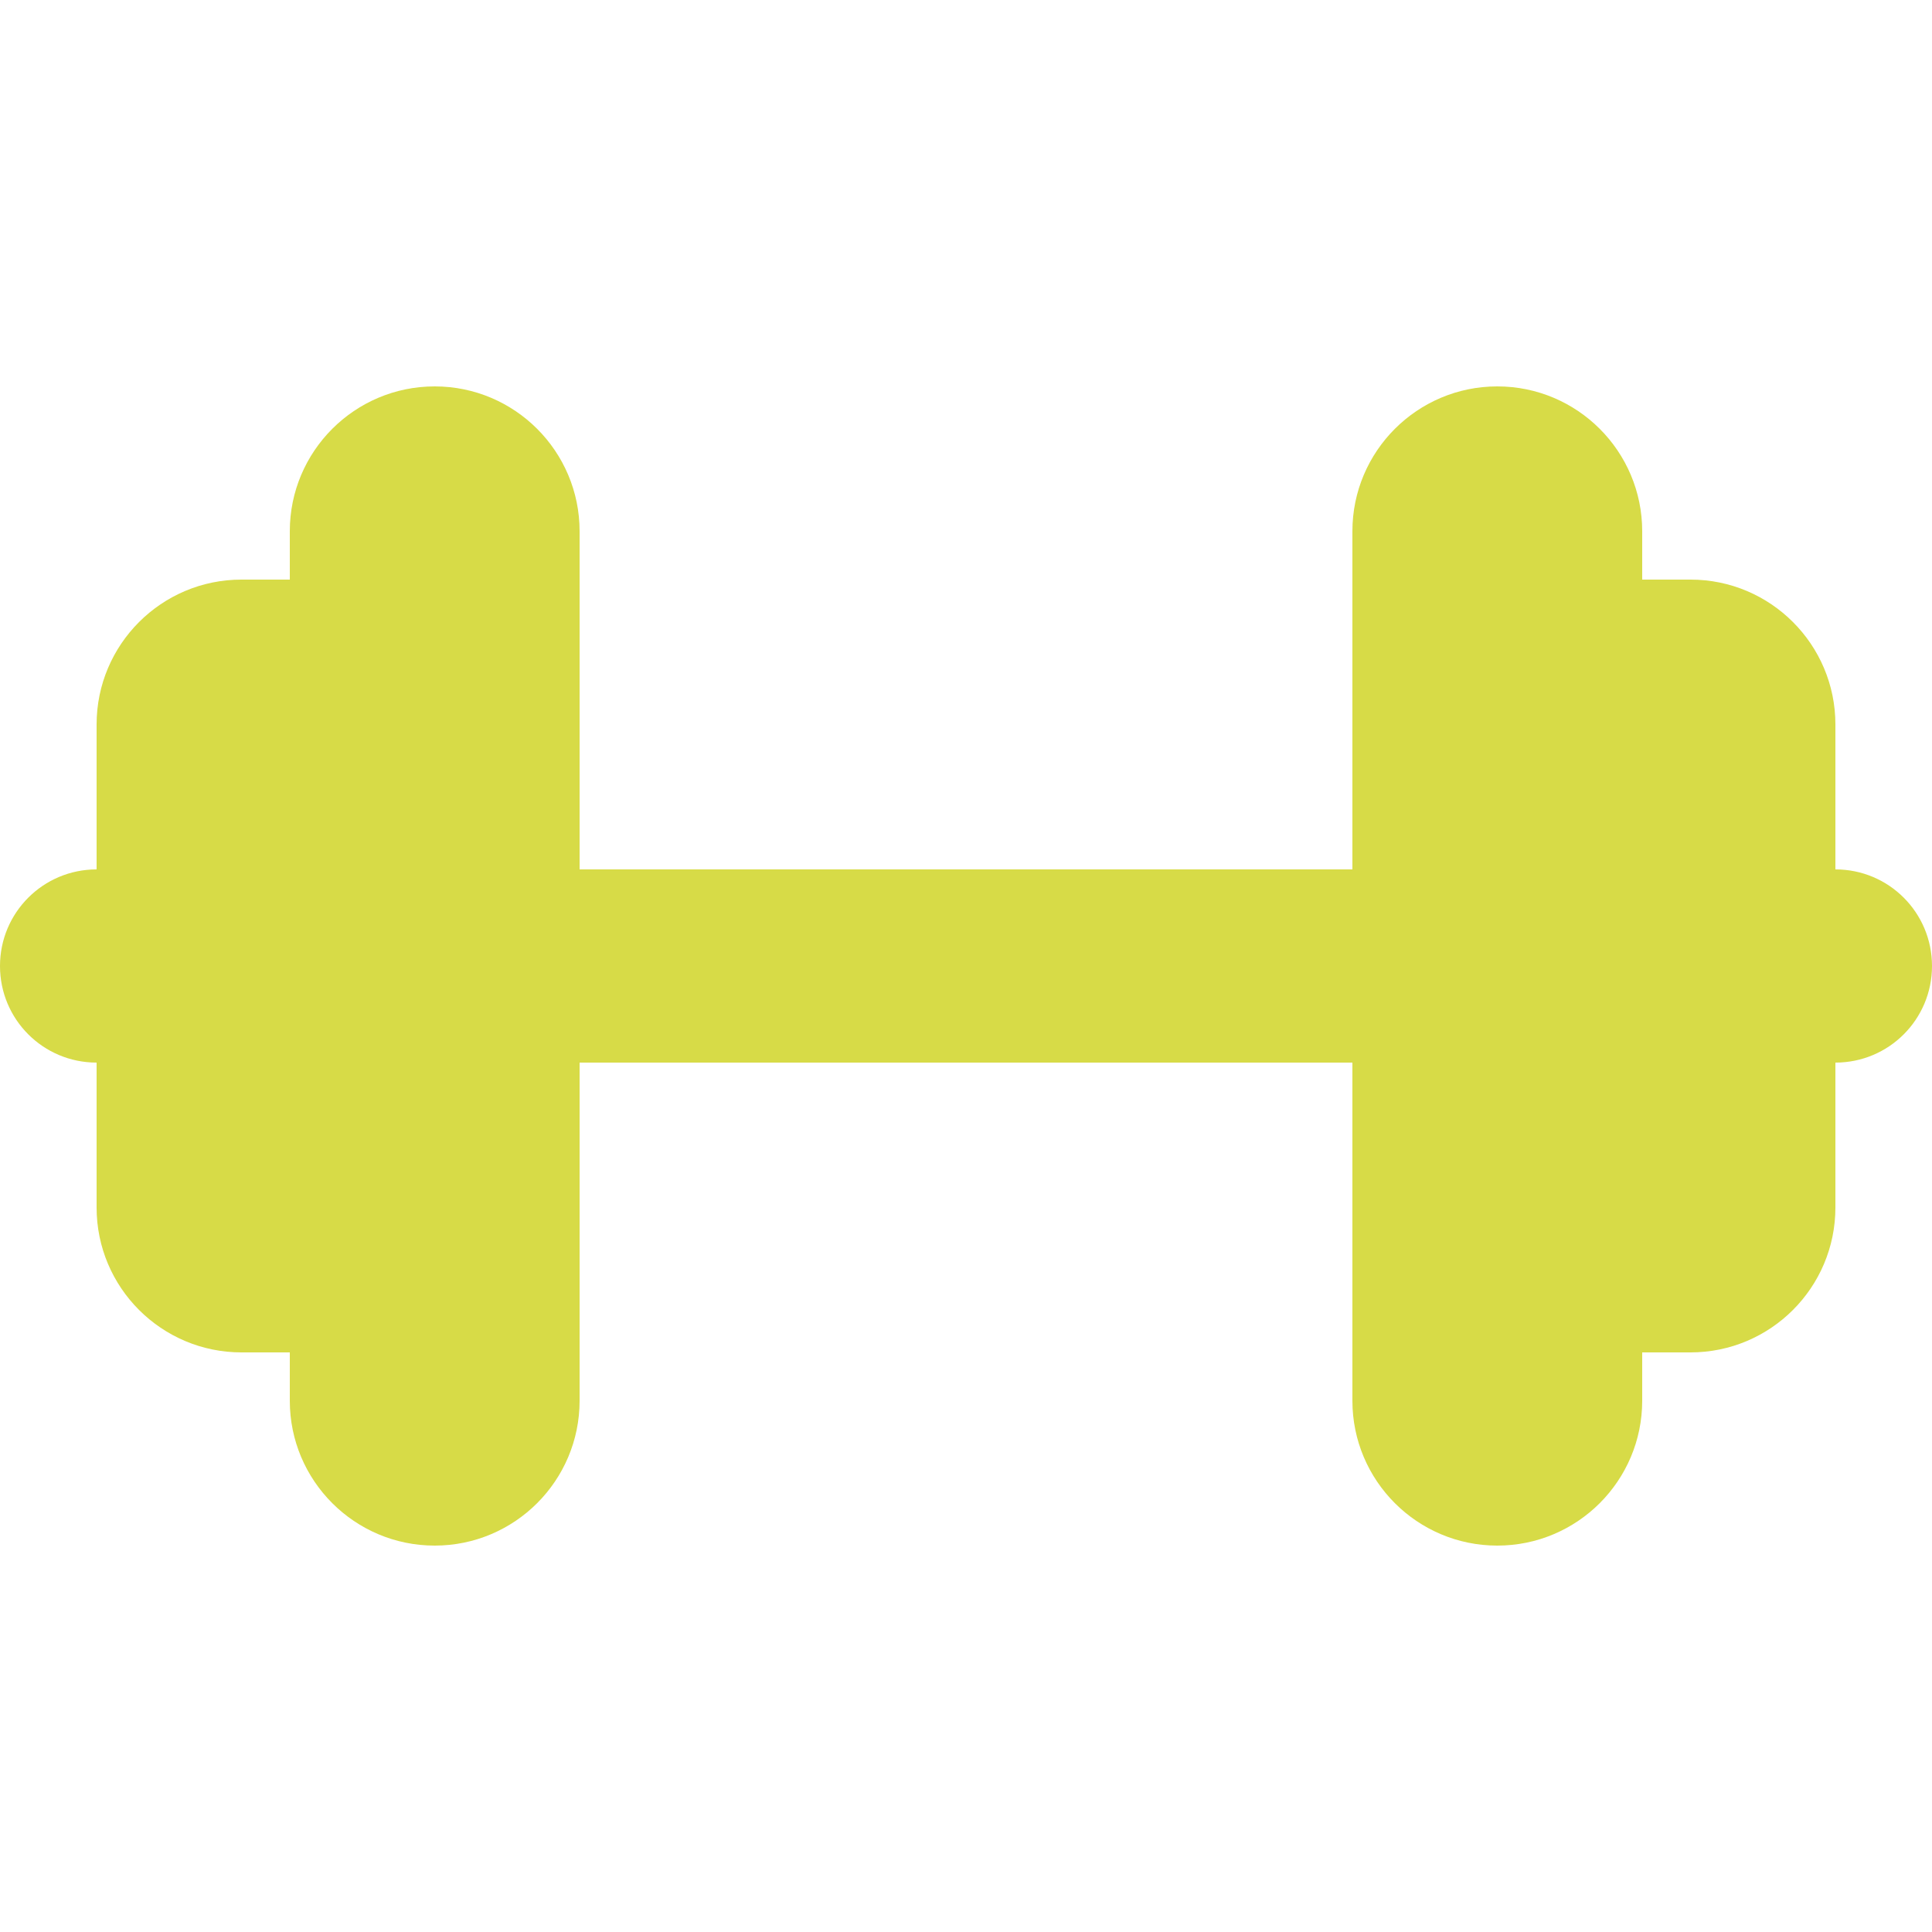 <svg xmlns="http://www.w3.org/2000/svg" viewBox="0 0 640 640"><!--!Font Awesome Free 7.1.0 by @fontawesome - https://fontawesome.com License - https://fontawesome.com/license/free Copyright 2025 Fonticons, Inc.--><path fill="#d7db47" d="M96 176C96 149.5 117.5 128 144 128C170.5 128 192 149.5 192 176L192 288L448 288L448 176C448 149.5 469.5 128 496 128C522.5 128 544 149.5 544 176L544 192L560 192C586.5 192 608 213.5 608 240L608 288C625.7 288 640 302.3 640 320C640 337.7 625.7 352 608 352L608 400C608 426.5 586.5 448 560 448L544 448L544 464C544 490.5 522.5 512 496 512C469.5 512 448 490.5 448 464L448 352L192 352L192 464C192 490.5 170.5 512 144 512C117.5 512 96 490.5 96 464L96 448L80 448C53.5 448 32 426.5 32 400L32 352C14.3 352 0 337.7 0 320C0 302.3 14.3 288 32 288L32 240C32 213.5 53.5 192 80 192L96 192L96 176z"/></svg>